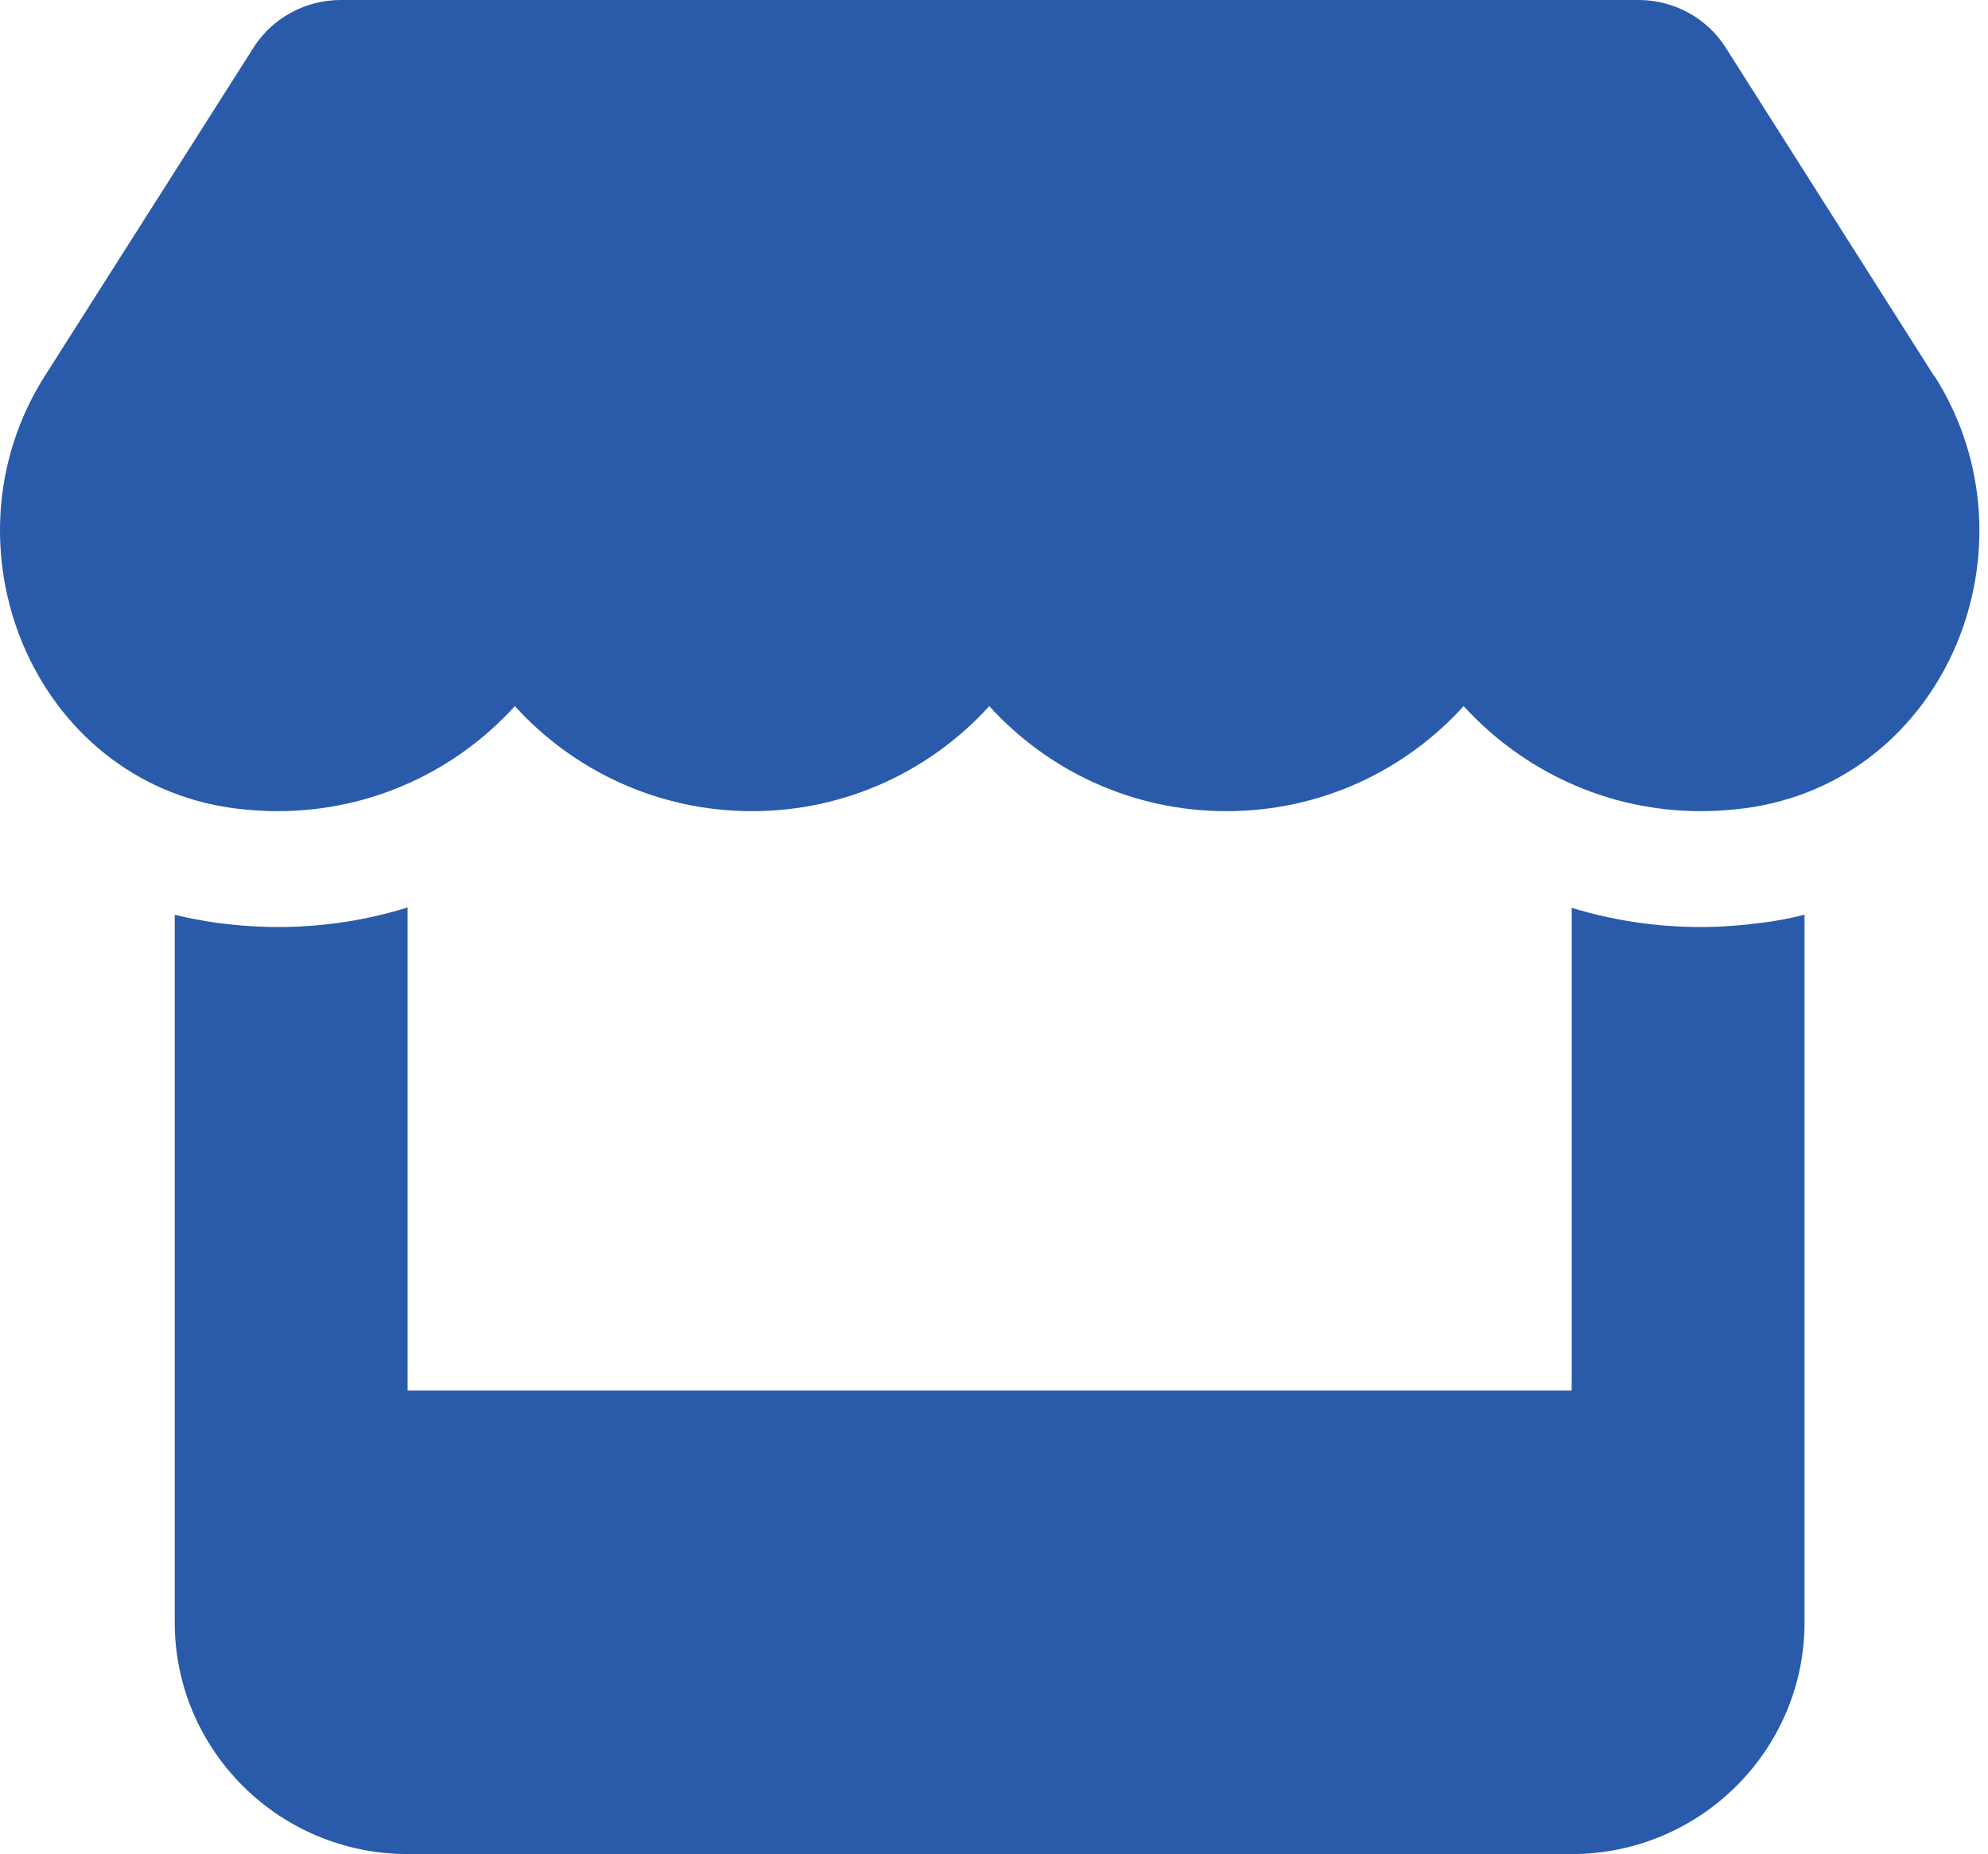 <svg xmlns="http://www.w3.org/2000/svg" width="74" height="69" viewBox="0 0 74 69" fill="none"><path d="M71.991 13.989L64.232 1.765C63.541 0.674 62.309 0 60.996 0H12.679C11.365 0 10.133 0.674 9.442 1.765L1.67 13.989C-2.339 20.296 1.209 29.069 8.698 30.08C9.239 30.147 9.795 30.188 10.336 30.188C13.871 30.188 17.012 28.651 19.165 26.279C21.319 28.651 24.46 30.188 27.995 30.188C31.529 30.188 34.671 28.651 36.824 26.279C38.977 28.651 42.118 30.188 45.653 30.188C49.201 30.188 52.329 28.651 54.482 26.279C56.649 28.651 59.777 30.188 63.311 30.188C63.866 30.188 64.408 30.147 64.95 30.08C72.465 29.082 76.027 20.309 72.005 13.989H71.991ZM65.505 34.352H65.491C64.774 34.446 64.043 34.5 63.298 34.5C61.618 34.5 60.007 34.244 58.504 33.786V51.75H15.171V33.772C13.654 34.244 12.029 34.5 10.35 34.5C9.605 34.5 8.86 34.446 8.142 34.352H8.129C7.574 34.271 7.032 34.177 6.504 34.042V51.75V60.375C6.504 65.132 10.39 69 15.171 69H58.504C63.284 69 67.171 65.132 67.171 60.375V51.75V34.042C66.629 34.177 66.087 34.284 65.505 34.352Z" fill="#295BAA"></path></svg>